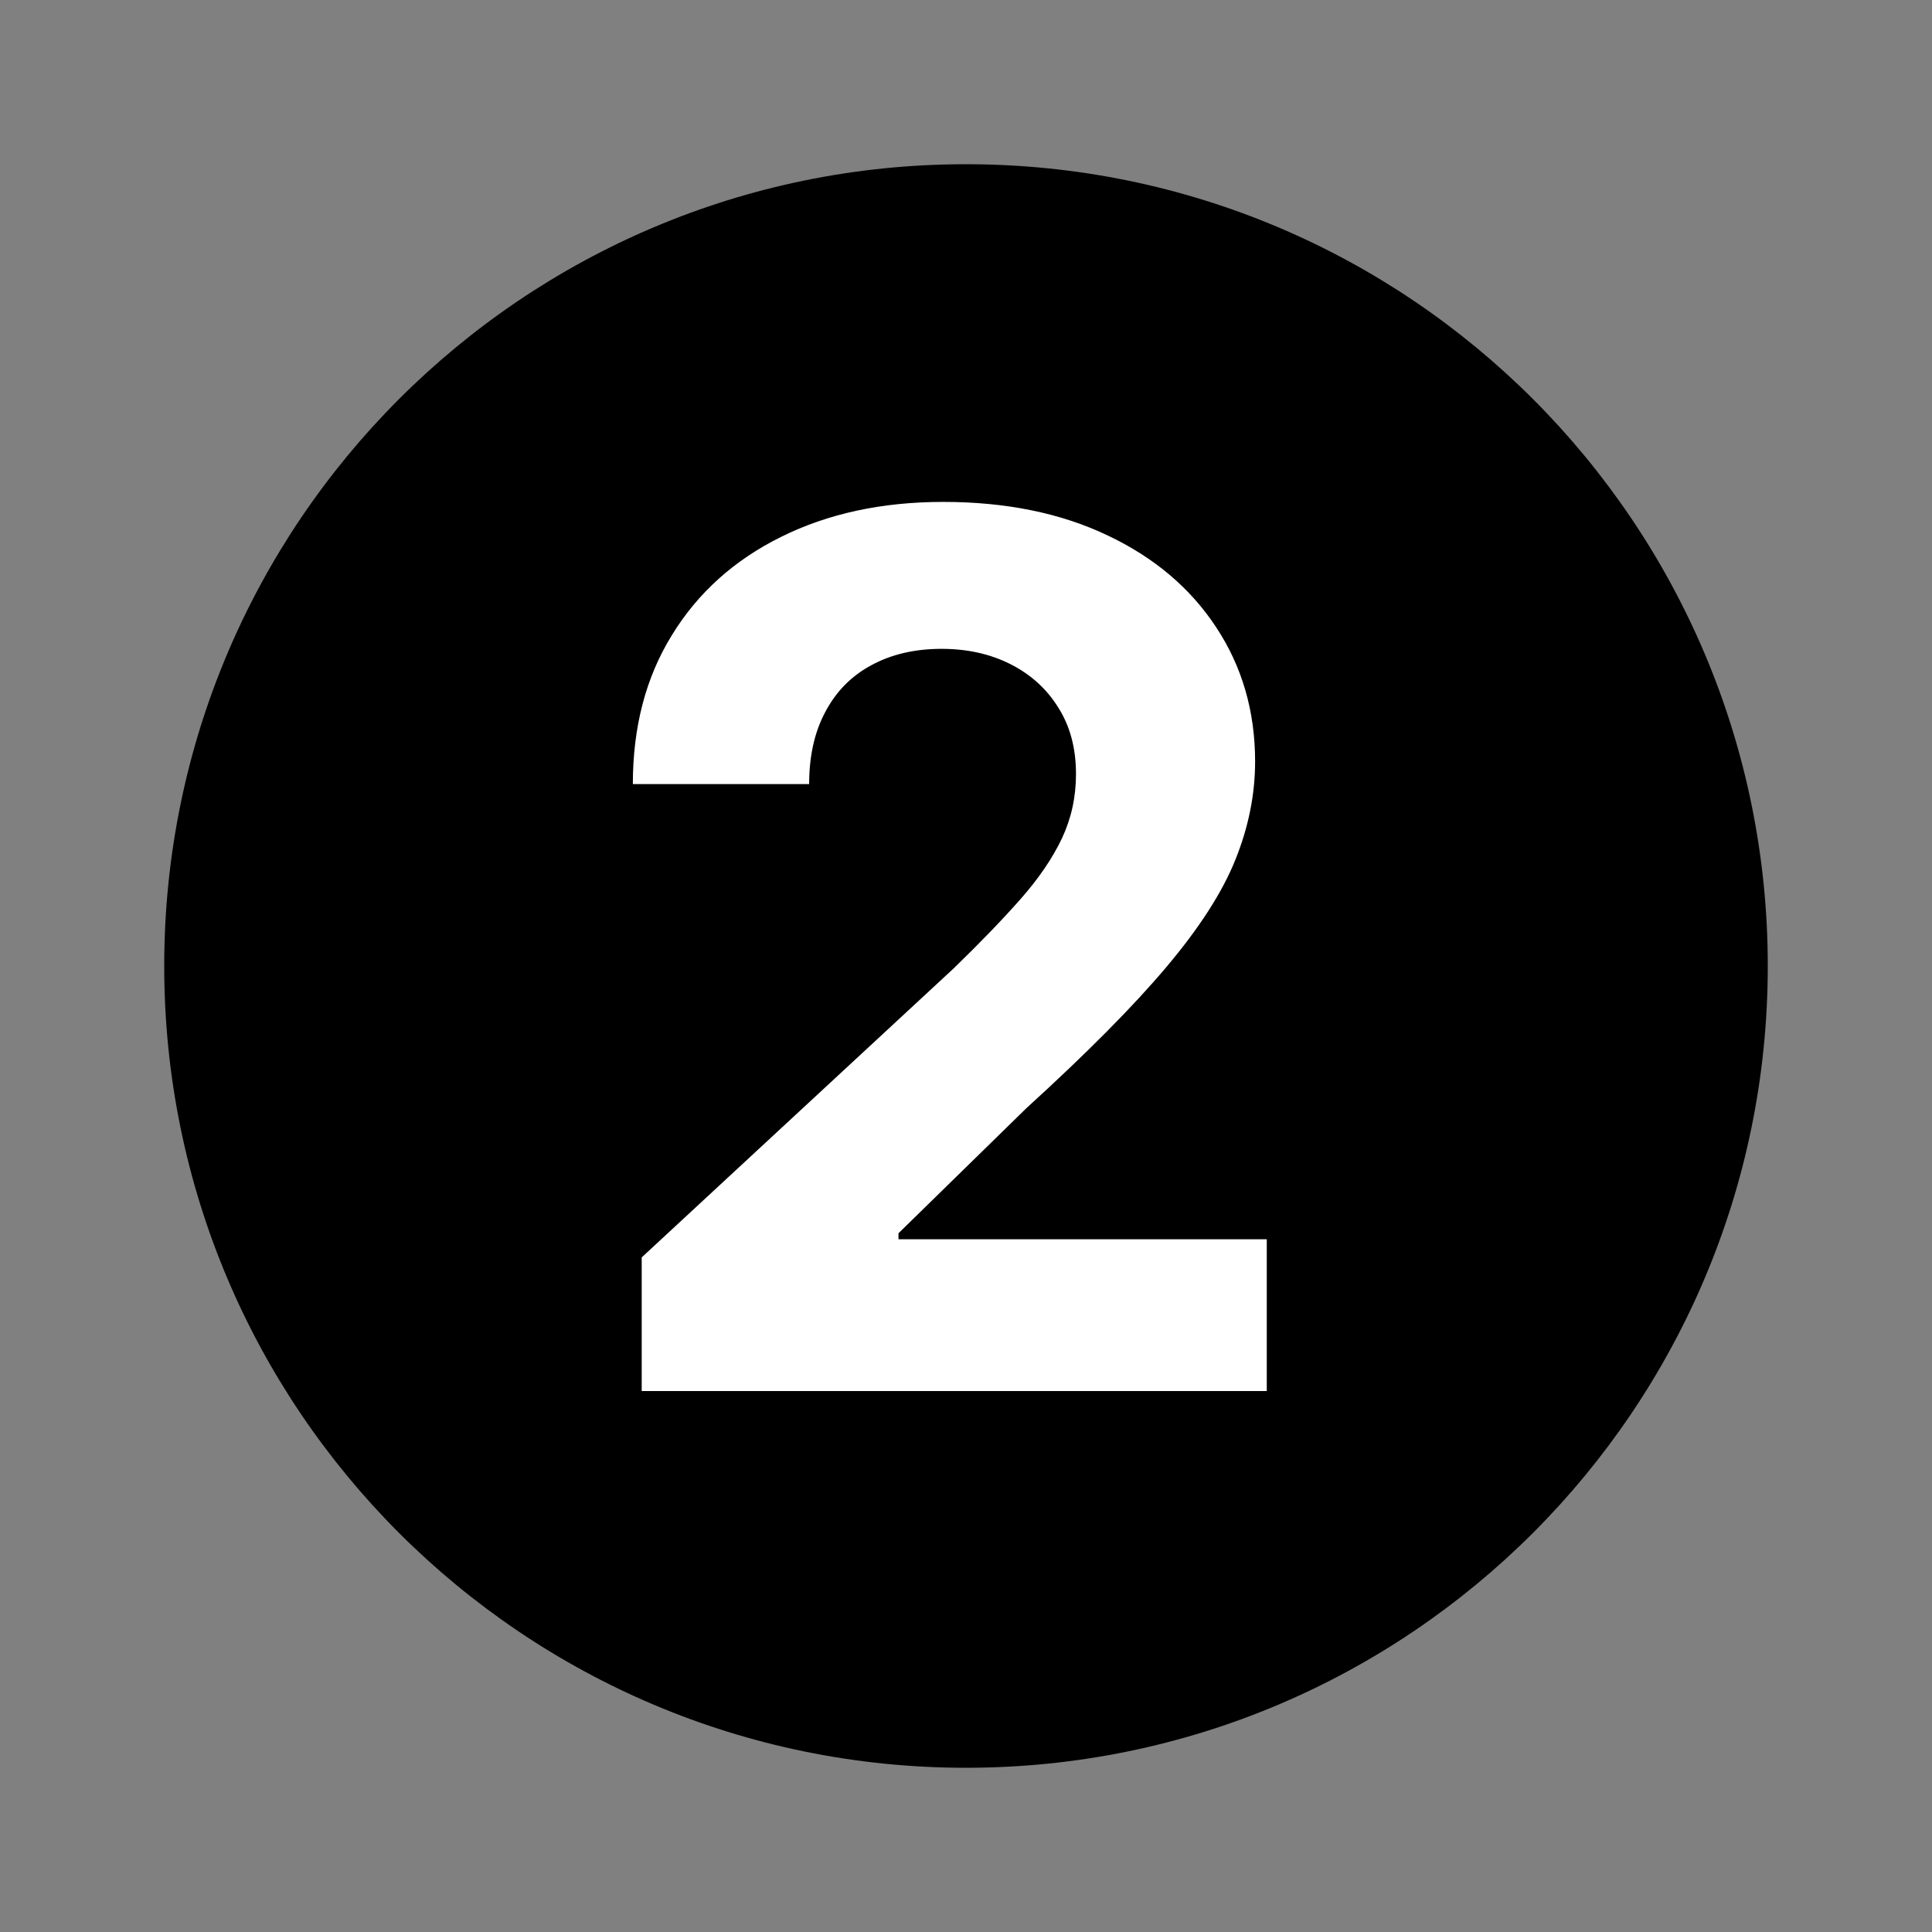 <svg xmlns="http://www.w3.org/2000/svg" xmlns:xlink="http://www.w3.org/1999/xlink" width="100" zoomAndPan="magnify" viewBox="0 0 75 75" height="100" preserveAspectRatio="xMidYMid meet" version="1.0"><rect x="0" y="0" width="75" height="75" fill="#808080" stroke="none"/><defs><g/><clipPath id="7f005a15cf"><path d="M 6.375 6.375 L 68.625 6.375 L 68.625 68.625 L 6.375 68.625 Z M 6.375 6.375 " clip-rule="nonzero"/></clipPath><clipPath id="65b15bf102"><path d="M 37.5 6.375 C 20.309 6.375 6.375 20.309 6.375 37.5 C 6.375 54.691 20.309 68.625 37.5 68.625 C 54.691 68.625 68.625 54.691 68.625 37.5 C 68.625 20.309 54.691 6.375 37.5 6.375 Z M 37.5 6.375 " clip-rule="nonzero"/></clipPath></defs><g clip-path="url(#7f005a15cf)"><g clip-path="url(#65b15bf102)"><path fill="#000000" d="M 6.375 6.375 L 68.625 6.375 L 68.625 68.625 L 6.375 68.625 Z M 6.375 6.375 " fill-opacity="1" fill-rule="nonzero"/></g></g><g fill="#ffffff" fill-opacity="1"><g transform="translate(22.145, 54)"><g><path d="M 2.766 0 L 2.766 -5.188 L 14.875 -16.406 C 15.906 -17.406 16.77 -18.301 17.469 -19.094 C 18.176 -19.895 18.711 -20.68 19.078 -21.453 C 19.441 -22.223 19.625 -23.055 19.625 -23.953 C 19.625 -24.953 19.395 -25.812 18.938 -26.531 C 18.488 -27.258 17.867 -27.82 17.078 -28.219 C 16.297 -28.613 15.406 -28.812 14.406 -28.812 C 13.363 -28.812 12.453 -28.598 11.672 -28.172 C 10.898 -27.754 10.305 -27.148 9.891 -26.359 C 9.473 -25.578 9.266 -24.645 9.266 -23.562 L 2.422 -23.562 C 2.422 -25.781 2.926 -27.707 3.938 -29.344 C 4.945 -30.988 6.359 -32.258 8.172 -33.156 C 9.992 -34.062 12.094 -34.516 14.469 -34.516 C 16.906 -34.516 19.031 -34.082 20.844 -33.219 C 22.656 -32.363 24.062 -31.176 25.062 -29.656 C 26.07 -28.133 26.578 -26.395 26.578 -24.438 C 26.578 -23.156 26.32 -21.883 25.812 -20.625 C 25.312 -19.375 24.422 -17.988 23.141 -16.469 C 21.859 -14.945 20.047 -13.117 17.703 -10.984 L 12.734 -6.125 L 12.734 -5.891 L 27.031 -5.891 L 27.031 0 Z M 2.766 0 "/></g></g></g></svg>